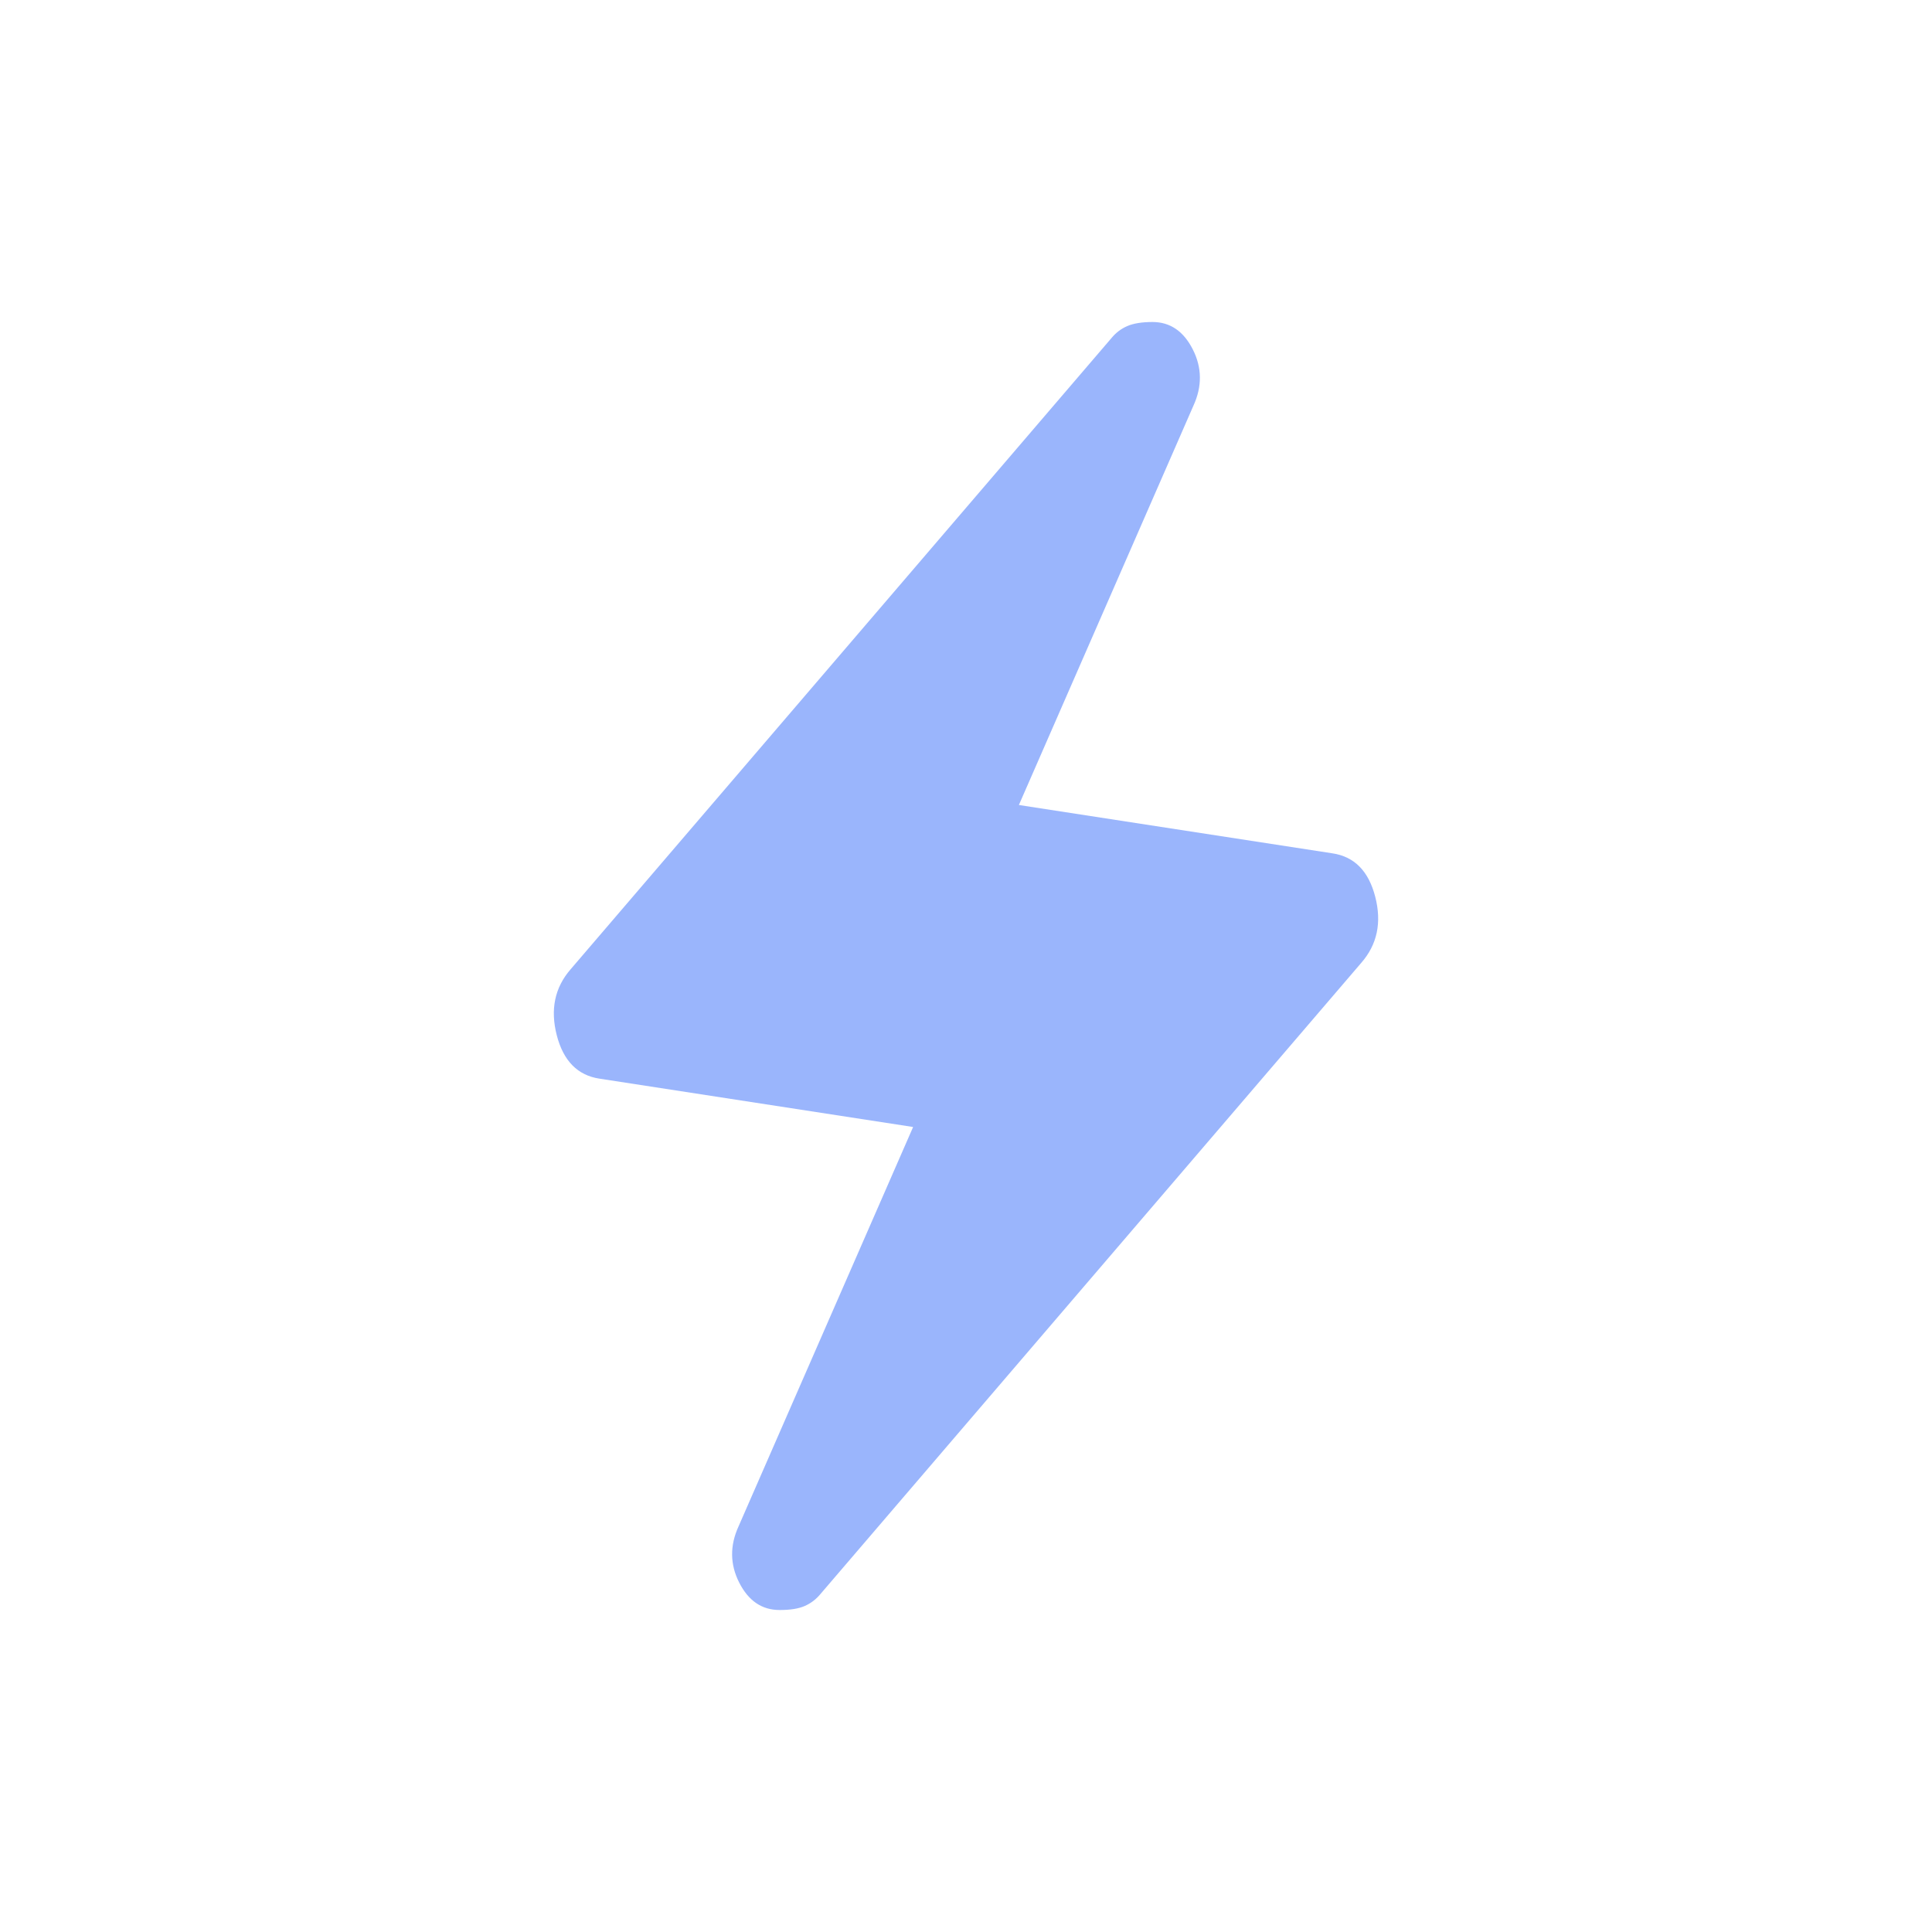 <?xml version="1.0" encoding="utf-8"?>
<svg xmlns="http://www.w3.org/2000/svg" fill="none" height="100%" overflow="visible" preserveAspectRatio="none" style="display: block;" viewBox="0 0 150 150" width="100%">
<g id="material-symbols:electric-bolt-rounded">
<path d="M70.894 87.5L46.565 83.75C44.855 83.5 43.742 82.375 43.227 80.375C42.712 78.375 43.072 76.667 44.307 75.25L86.292 26.25C86.634 25.833 87.044 25.522 87.524 25.315C88.003 25.108 88.653 25.003 89.474 25C90.843 25 91.887 25.708 92.607 27.125C93.327 28.542 93.343 30 92.656 31.5L79.106 62.5L103.435 66.25C105.145 66.5 106.258 67.625 106.773 69.625C107.288 71.625 106.928 73.333 105.693 74.75L63.708 123.75C63.366 124.167 62.956 124.48 62.476 124.69C61.997 124.9 61.347 125.003 60.526 125C59.157 125 58.113 124.292 57.393 122.875C56.673 121.458 56.657 120 57.344 118.5L70.894 87.5Z" fill="#9AB5FC" id="Vector"/>
</g>
</svg>